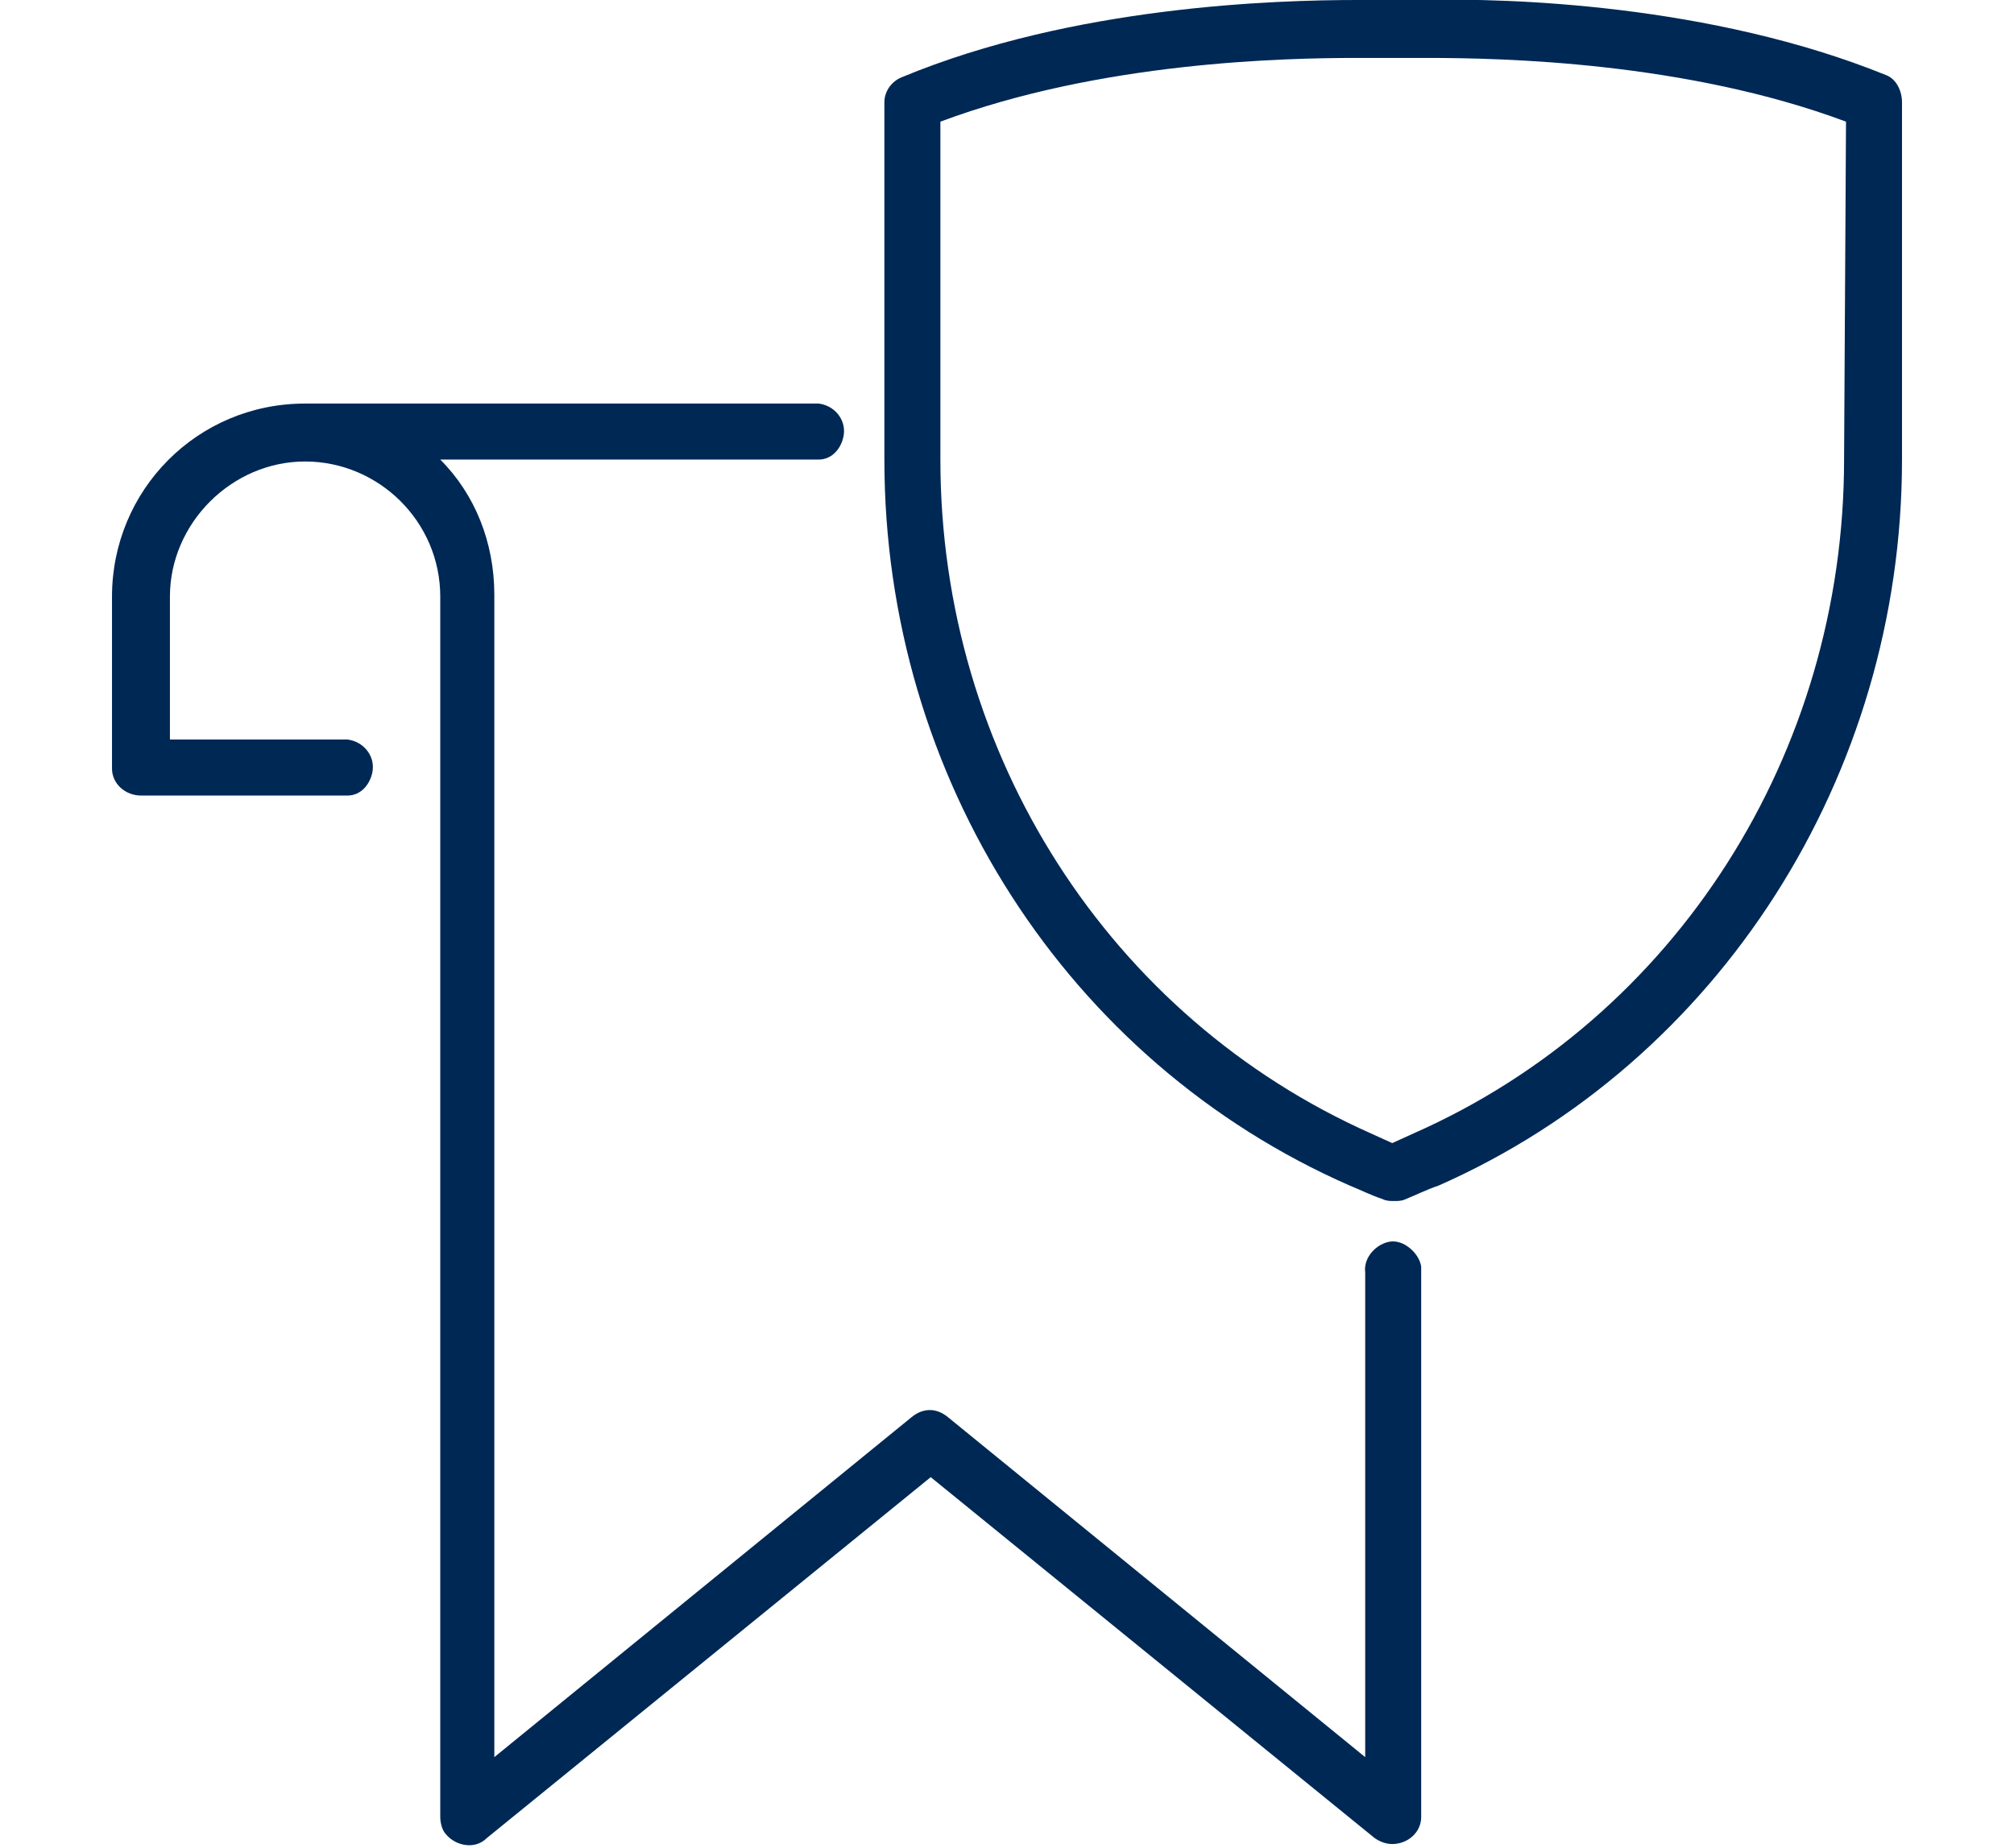 <?xml version="1.0" encoding="utf-8"?>
<!-- Generator: Adobe Illustrator 25.4.1, SVG Export Plug-In . SVG Version: 6.00 Build 0)  -->
<svg version="1.1" id="Layer_1" xmlns="http://www.w3.org/2000/svg" xmlns:xlink="http://www.w3.org/1999/xlink" x="0px" y="0px"
	 viewBox="0 0 104.3 95.7" enable-background="new 0 0 104.3 95.7" xml:space="preserve">
<g id="Layer_2_00000127019397563128734010000010666562346476877228_">
	<g id="Layer_1-2_00000026136801834824371360000005130018996732862619_">
		<path fill="#002855" d="M73.6,65.9v28.2c0,0.8-0.7,1.4-1.5,1.4c-0.3,0-0.6-0.1-0.9-0.3l-23-18.7l-23,18.7
			c-0.6,0.6-1.6,0.4-2.1-0.2c-0.2-0.2-0.3-0.6-0.3-0.9V30.9c0-3.9-3.2-7-7-7s-7,3.2-7,7l0,0v7.4H18c0.8,0.1,1.4,0.8,1.3,1.6
			c-0.1,0.7-0.6,1.3-1.3,1.3H7.3c-0.8,0-1.5-0.6-1.5-1.4l0,0v-8.9c0-5.5,4.4-10,10-10h26.6c0.8,0.1,1.4,0.8,1.3,1.6
			c-0.1,0.7-0.6,1.3-1.3,1.3H22.8c1.8,1.8,2.8,4.3,2.8,7l0,0V91l21.6-17.6c0.6-0.5,1.3-0.5,1.9,0L70.7,91V65.9
			c-0.1-0.8,0.6-1.5,1.3-1.6s1.5,0.6,1.6,1.3C73.6,65.9,73.6,65.9,73.6,65.9z M98.5,5.3v18.5c0,16.4-9.5,31.2-24,37.6
			c-0.6,0.2-1.2,0.5-1.7,0.7c-0.2,0.1-0.4,0.1-0.6,0.1s-0.4,0-0.6-0.1c-0.6-0.2-1.2-0.5-1.7-0.7C55.3,55,45.8,40.3,45.8,23.8V5.3
			c0-0.6,0.4-1.1,0.9-1.3c8.9-3.7,19.4-4,23.6-4c1.2,0,2.4,0,3.6,0C78-0.1,88.6,0.2,97.7,3.9C98.2,4.1,98.5,4.7,98.5,5.3z M95.6,6.3
			c-8.3-3.1-17.8-3.3-21.7-3.3h-3.6c-3.8,0-13.3,0.2-21.6,3.3v17.5c0,15.3,8.8,28.9,22.3,34.9l1.1,0.5l1.1-0.5
			c13.6-6,22.3-19.7,22.3-34.9L95.6,6.3z"/>
	</g>
</g>
</svg>
